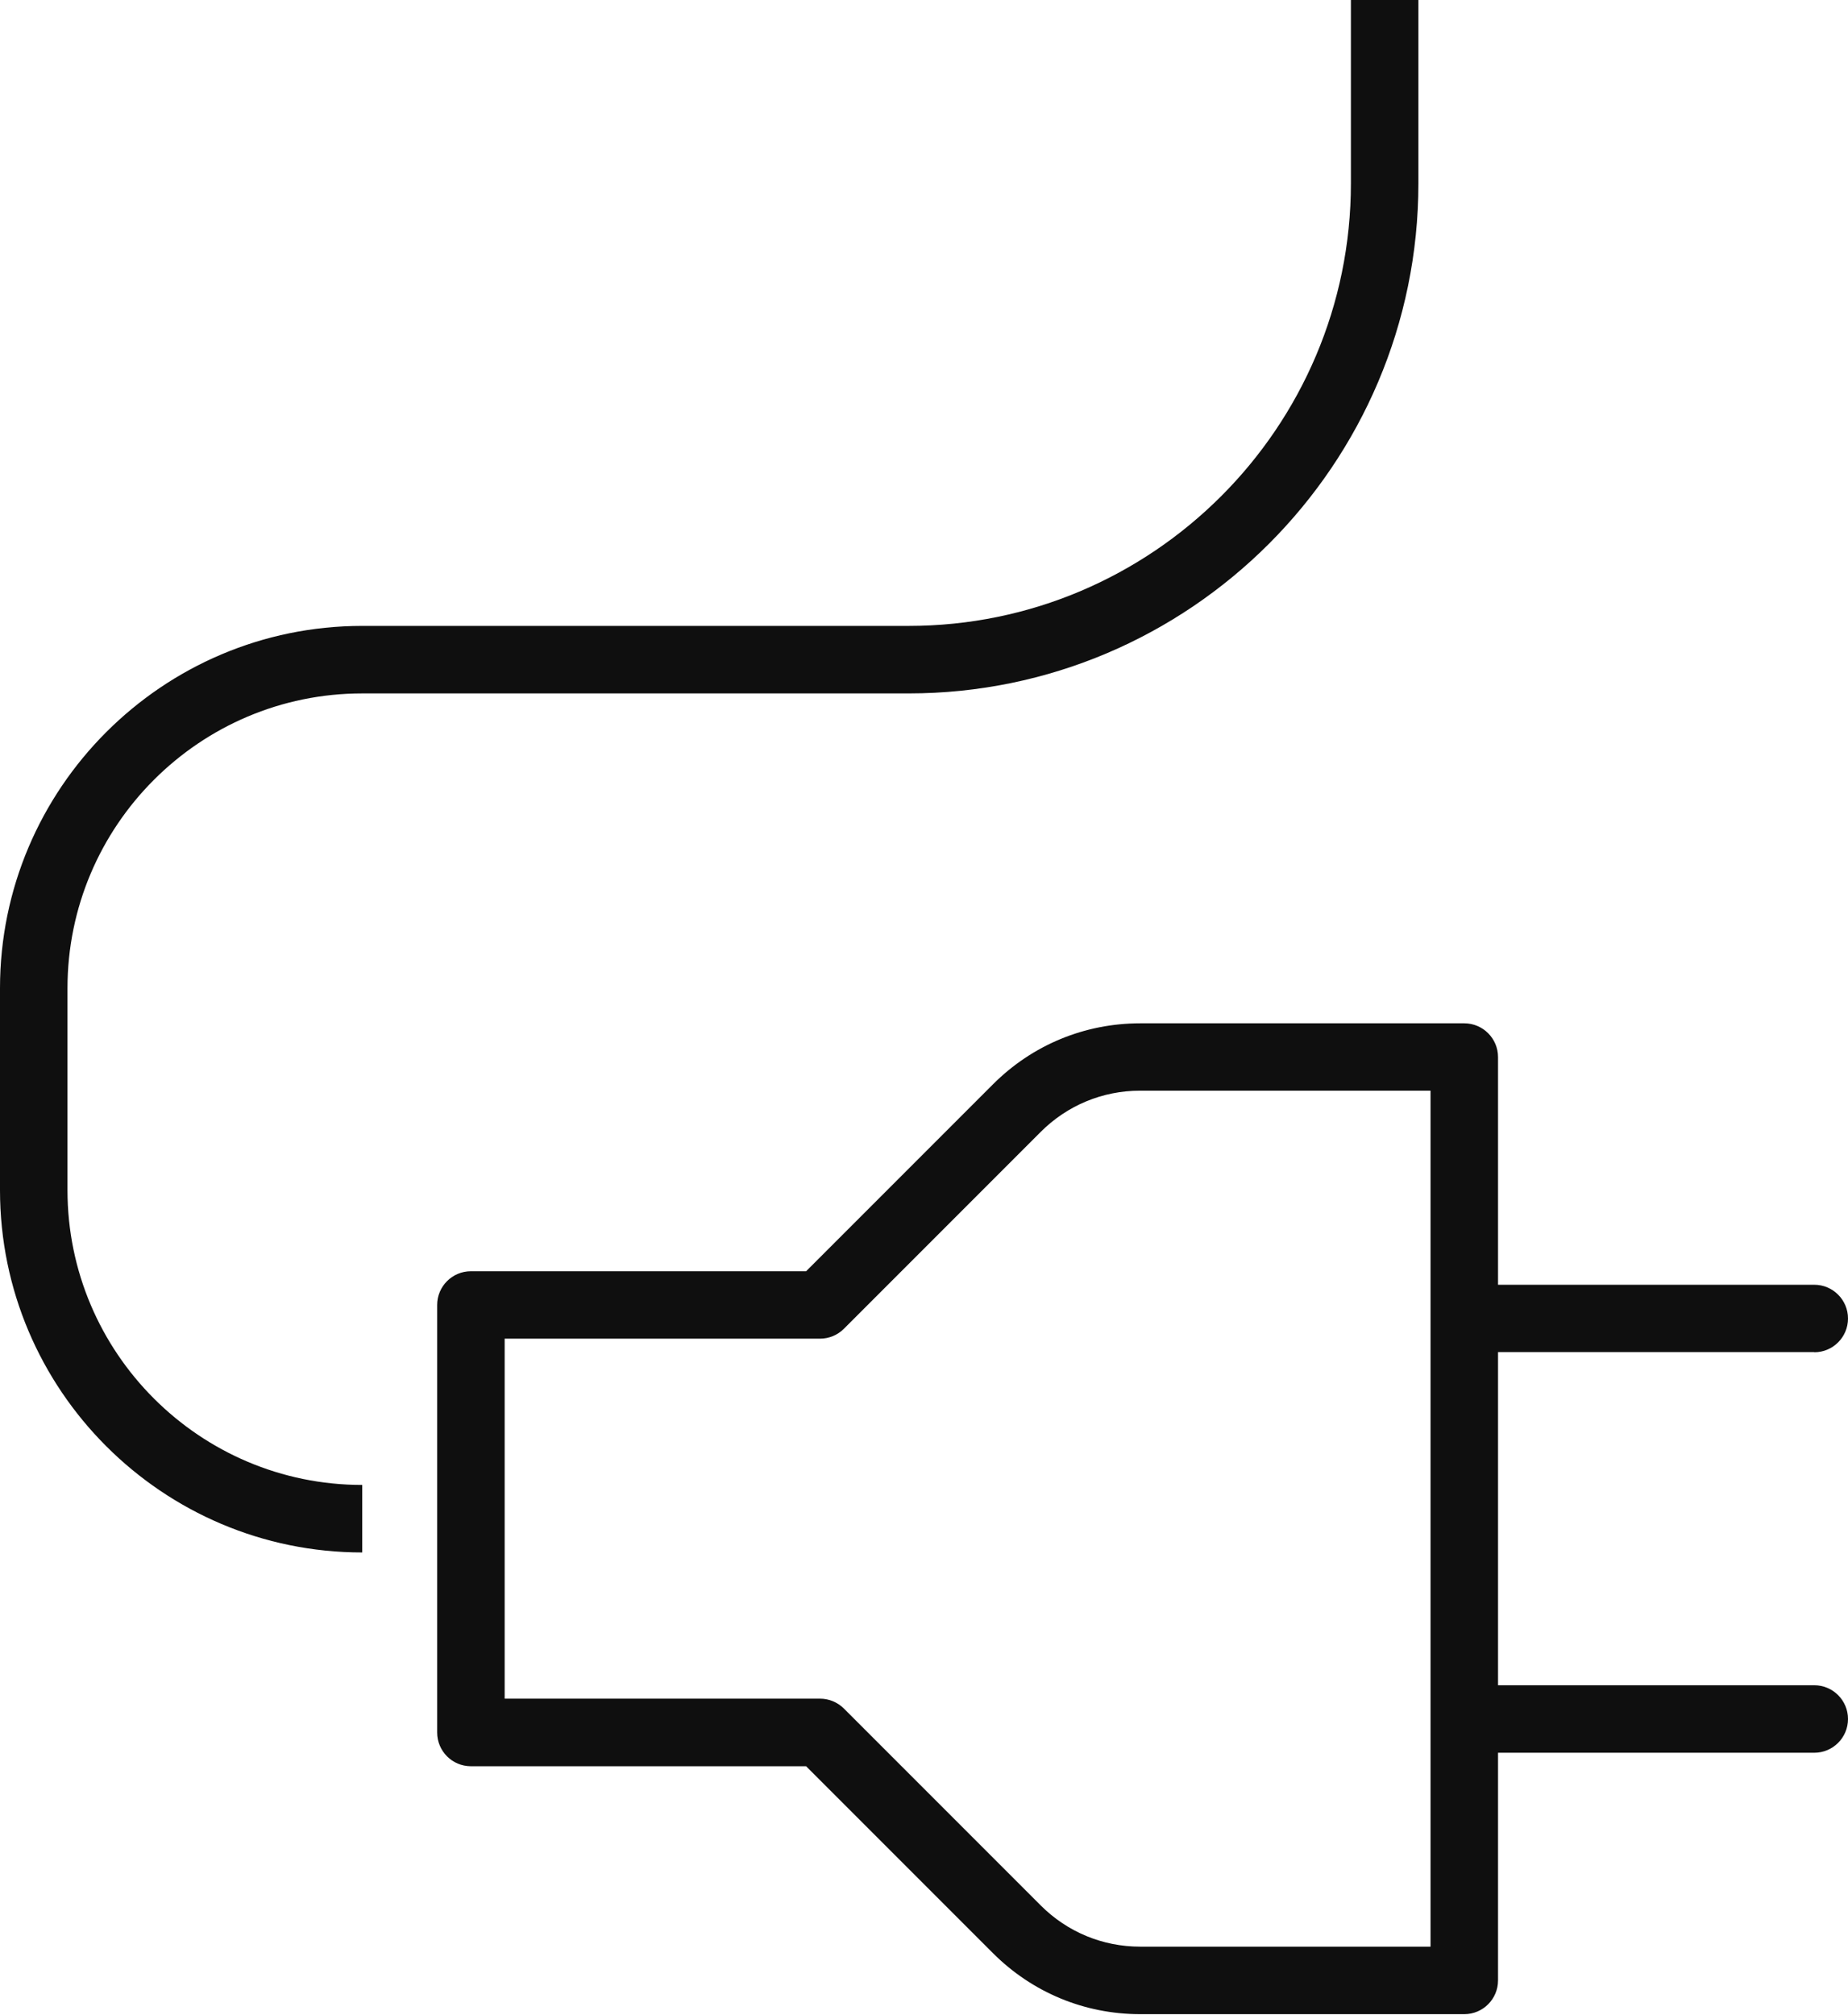 <svg width="100" height="109" viewBox="0 0 100 109" fill="none" xmlns="http://www.w3.org/2000/svg">
<path d="M98.174 73.14H81.062V91.162H98.174C99.182 91.162 100 91.98 100 92.988C100 93.996 99.182 94.814 98.174 94.814H81.062V107.129C81.062 108.137 80.244 108.955 79.237 108.955H61.697C58.687 108.955 55.863 107.782 53.735 105.658L43.621 95.544H25.482C24.474 95.544 23.656 94.726 23.656 93.718L23.656 70.593C23.656 69.585 24.474 68.767 25.482 68.767H43.621L53.735 58.653C55.863 56.525 58.692 55.356 61.697 55.356H79.237C80.244 55.356 81.062 56.175 81.062 57.183V69.498H98.174C99.182 69.498 100 70.316 100 71.324C100 72.332 99.182 73.15 98.174 73.15V73.14ZM77.41 58.999H61.697C59.666 58.999 57.752 59.793 56.316 61.229L45.666 71.879C45.325 72.22 44.858 72.414 44.376 72.414H27.308L27.308 91.888H44.376C44.858 91.888 45.325 92.082 45.666 92.423L56.316 103.073C57.752 104.509 59.666 105.303 61.697 105.303H77.41V58.999Z" fill="#0F0F0F"/>
<path d="M49.167 37.51H19.6C10.805 37.51 3.652 44.663 3.652 53.457L3.652 64.38C3.652 73.174 10.805 80.327 19.6 80.327V83.979C8.794 83.979 0 75.185 0 64.38L0 53.457C0 42.652 8.794 33.858 19.6 33.858H49.167C62.364 33.858 73.101 23.12 73.101 9.919V6.10352e-05H76.753V9.919C76.753 25.131 64.375 37.51 49.167 37.51Z" fill="#0F0F0F"/>
</svg>
